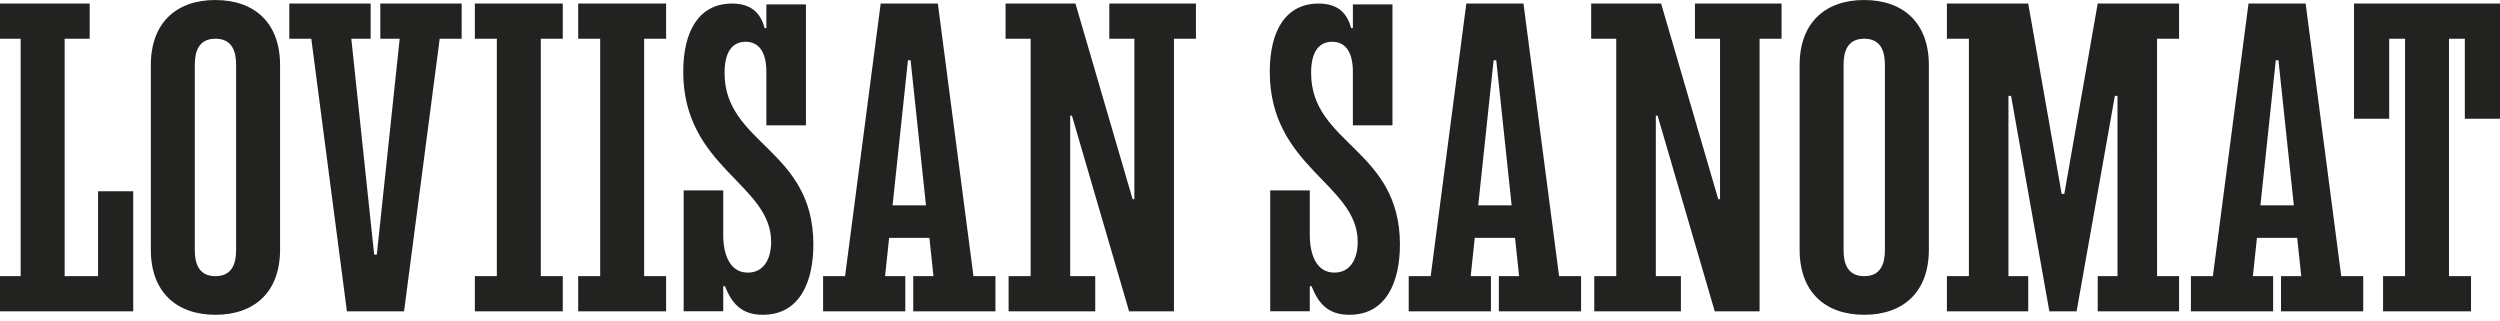 <svg xmlns="http://www.w3.org/2000/svg" width="210" height="27" fill="none" viewBox="0 0 210 27">
  <path fill="#222220" d="M48.568 3.252h1.847v19.944h-1.847v2.955h7.385v-2.955h-1.846V3.252h1.846V.298h-7.385v2.954ZM60.865 6.13c0-1.994.814-2.621 1.773-2.621 1.07 0 1.736.814 1.736 2.511v4.506h3.325V.37h-3.325v1.995h-.149C63.893 1.073 63.079.298 61.492.298c-2.733 0-4.1 2.251-4.1 5.725 0 8.05 7.384 9.418 7.384 14.292 0 1.44-.627 2.584-1.957 2.584-1.514 0-2.068-1.514-2.068-3.177v-3.73h-3.325v10.156h3.325v-2.106h.149c.592 1.514 1.44 2.4 3.176 2.4 3.104 0 4.247-2.77 4.247-5.909 0-8.015-7.46-8.42-7.46-14.402M18.098 0C14.81 0 12.67 1.92 12.67 5.466v15.51c0 3.547 2.144 5.466 5.428 5.466s5.428-1.919 5.428-5.465V5.469c0-3.547-2.144-5.466-5.428-5.466m1.735 21.014c0 1.109-.332 2.18-1.735 2.18s-1.735-1.071-1.735-2.18V5.431c0-1.109.332-2.179 1.735-2.179s1.735 1.07 1.735 2.179v15.586ZM8.237 23.196H5.43V3.252h2.103V.298H0v2.954h1.735v19.944H0v2.955h11.191V16.068H8.237v7.128ZM39.888 3.252h1.847v19.944h-1.847v2.955h7.385v-2.955h-1.846V3.252h1.846V.298h-7.385v2.954Zm-7.942 0h1.628l-1.922 18.133h-.222L29.51 3.252h1.625V.298h-6.833v2.954h1.846l2.992 22.899h4.801l2.993-22.899h1.846V.298h-6.834v2.954ZM127.972.298h-4.801l-2.993 22.898h-1.846v2.955h6.907v-2.955h-1.701l.342-3.214h3.383l.341 3.214h-1.7v2.955h6.906v-2.955h-1.846L127.972.298Zm-3.801 16.951 1.292-12.189h.222l1.292 12.19h-2.806Zm49.231-.959h-.222L170.371.298h-6.831v2.954h1.847v19.944h-1.847v2.955h6.831v-2.955h-1.662V8.053h.221l3.215 18.098h2.289l3.214-18.098h.222v15.143h-1.663v2.955h6.834v-2.955h-1.849V3.252h1.849V.298h-6.834l-2.805 15.992ZM193.675.298h-4.8l-2.993 22.898h-1.846v2.955h6.907v-2.955h-1.701l.341-3.214h3.381l.341 3.214h-1.7v2.955h6.906v-2.955h-1.846L193.673.298h.002Zm-3.8 16.951 1.292-12.189h.222l1.292 12.19h-2.806ZM156.596 0c-3.287 0-5.428 1.92-5.428 5.466v15.51c0 3.547 2.141 5.466 5.428 5.466s5.428-1.919 5.428-5.465V5.469c0-3.547-2.141-5.466-5.428-5.466m1.735 21.014c0 1.109-.332 2.18-1.735 2.18s-1.736-1.071-1.736-2.18V5.431c0-1.109.333-2.179 1.736-2.179s1.735 1.07 1.735 2.179v15.586ZM210 9.972V.298h-12.262v9.674h2.955v-6.72h1.33v19.944h-1.846v2.955h7.388v-2.955h-1.85V3.252h1.33v6.72H210ZM78.78.298h-4.802l-2.992 22.898H69.14v2.955h6.906v-2.955h-1.7l.341-3.214h3.383l.342 3.214h-1.7v2.955h6.906v-2.955h-1.846L78.779.298Zm-3.804 16.951L76.268 5.06h.222l1.292 12.19h-2.806ZM93.182 3.252h2.105v13.48h-.148L90.338.299h-5.871v2.954h2.106v19.944h-1.85v2.955H92v-2.955h-2.105V9.716h.148l4.801 16.435h3.769V3.252h1.846V.298h-7.277v2.954Zm16.951 2.878c0-1.994.814-2.621 1.774-2.621 1.07 0 1.735.814 1.735 2.511v4.506h3.325V.37h-3.325v1.995h-.149c-.332-1.292-1.143-2.067-2.733-2.067-2.733 0-4.1 2.251-4.1 5.725 0 8.05 7.387 9.418 7.387 14.292 0 1.44-.627 2.584-1.957 2.584-1.513 0-2.068-1.514-2.068-3.177v-3.73h-3.325v10.156h3.325v-2.106h.149c.592 1.514 1.441 2.4 3.176 2.4 3.104 0 4.247-2.77 4.247-5.909 0-8.015-7.461-8.42-7.461-14.402Zm32.244-2.878h2.106v13.48h-.149L139.533.299h-5.874v2.954h2.106v19.944h-1.846v2.955h7.277v-2.955h-2.106V9.716h.149l4.801 16.435h3.765V3.252h1.846V.298h-7.274v2.954Z"/>
</svg>
